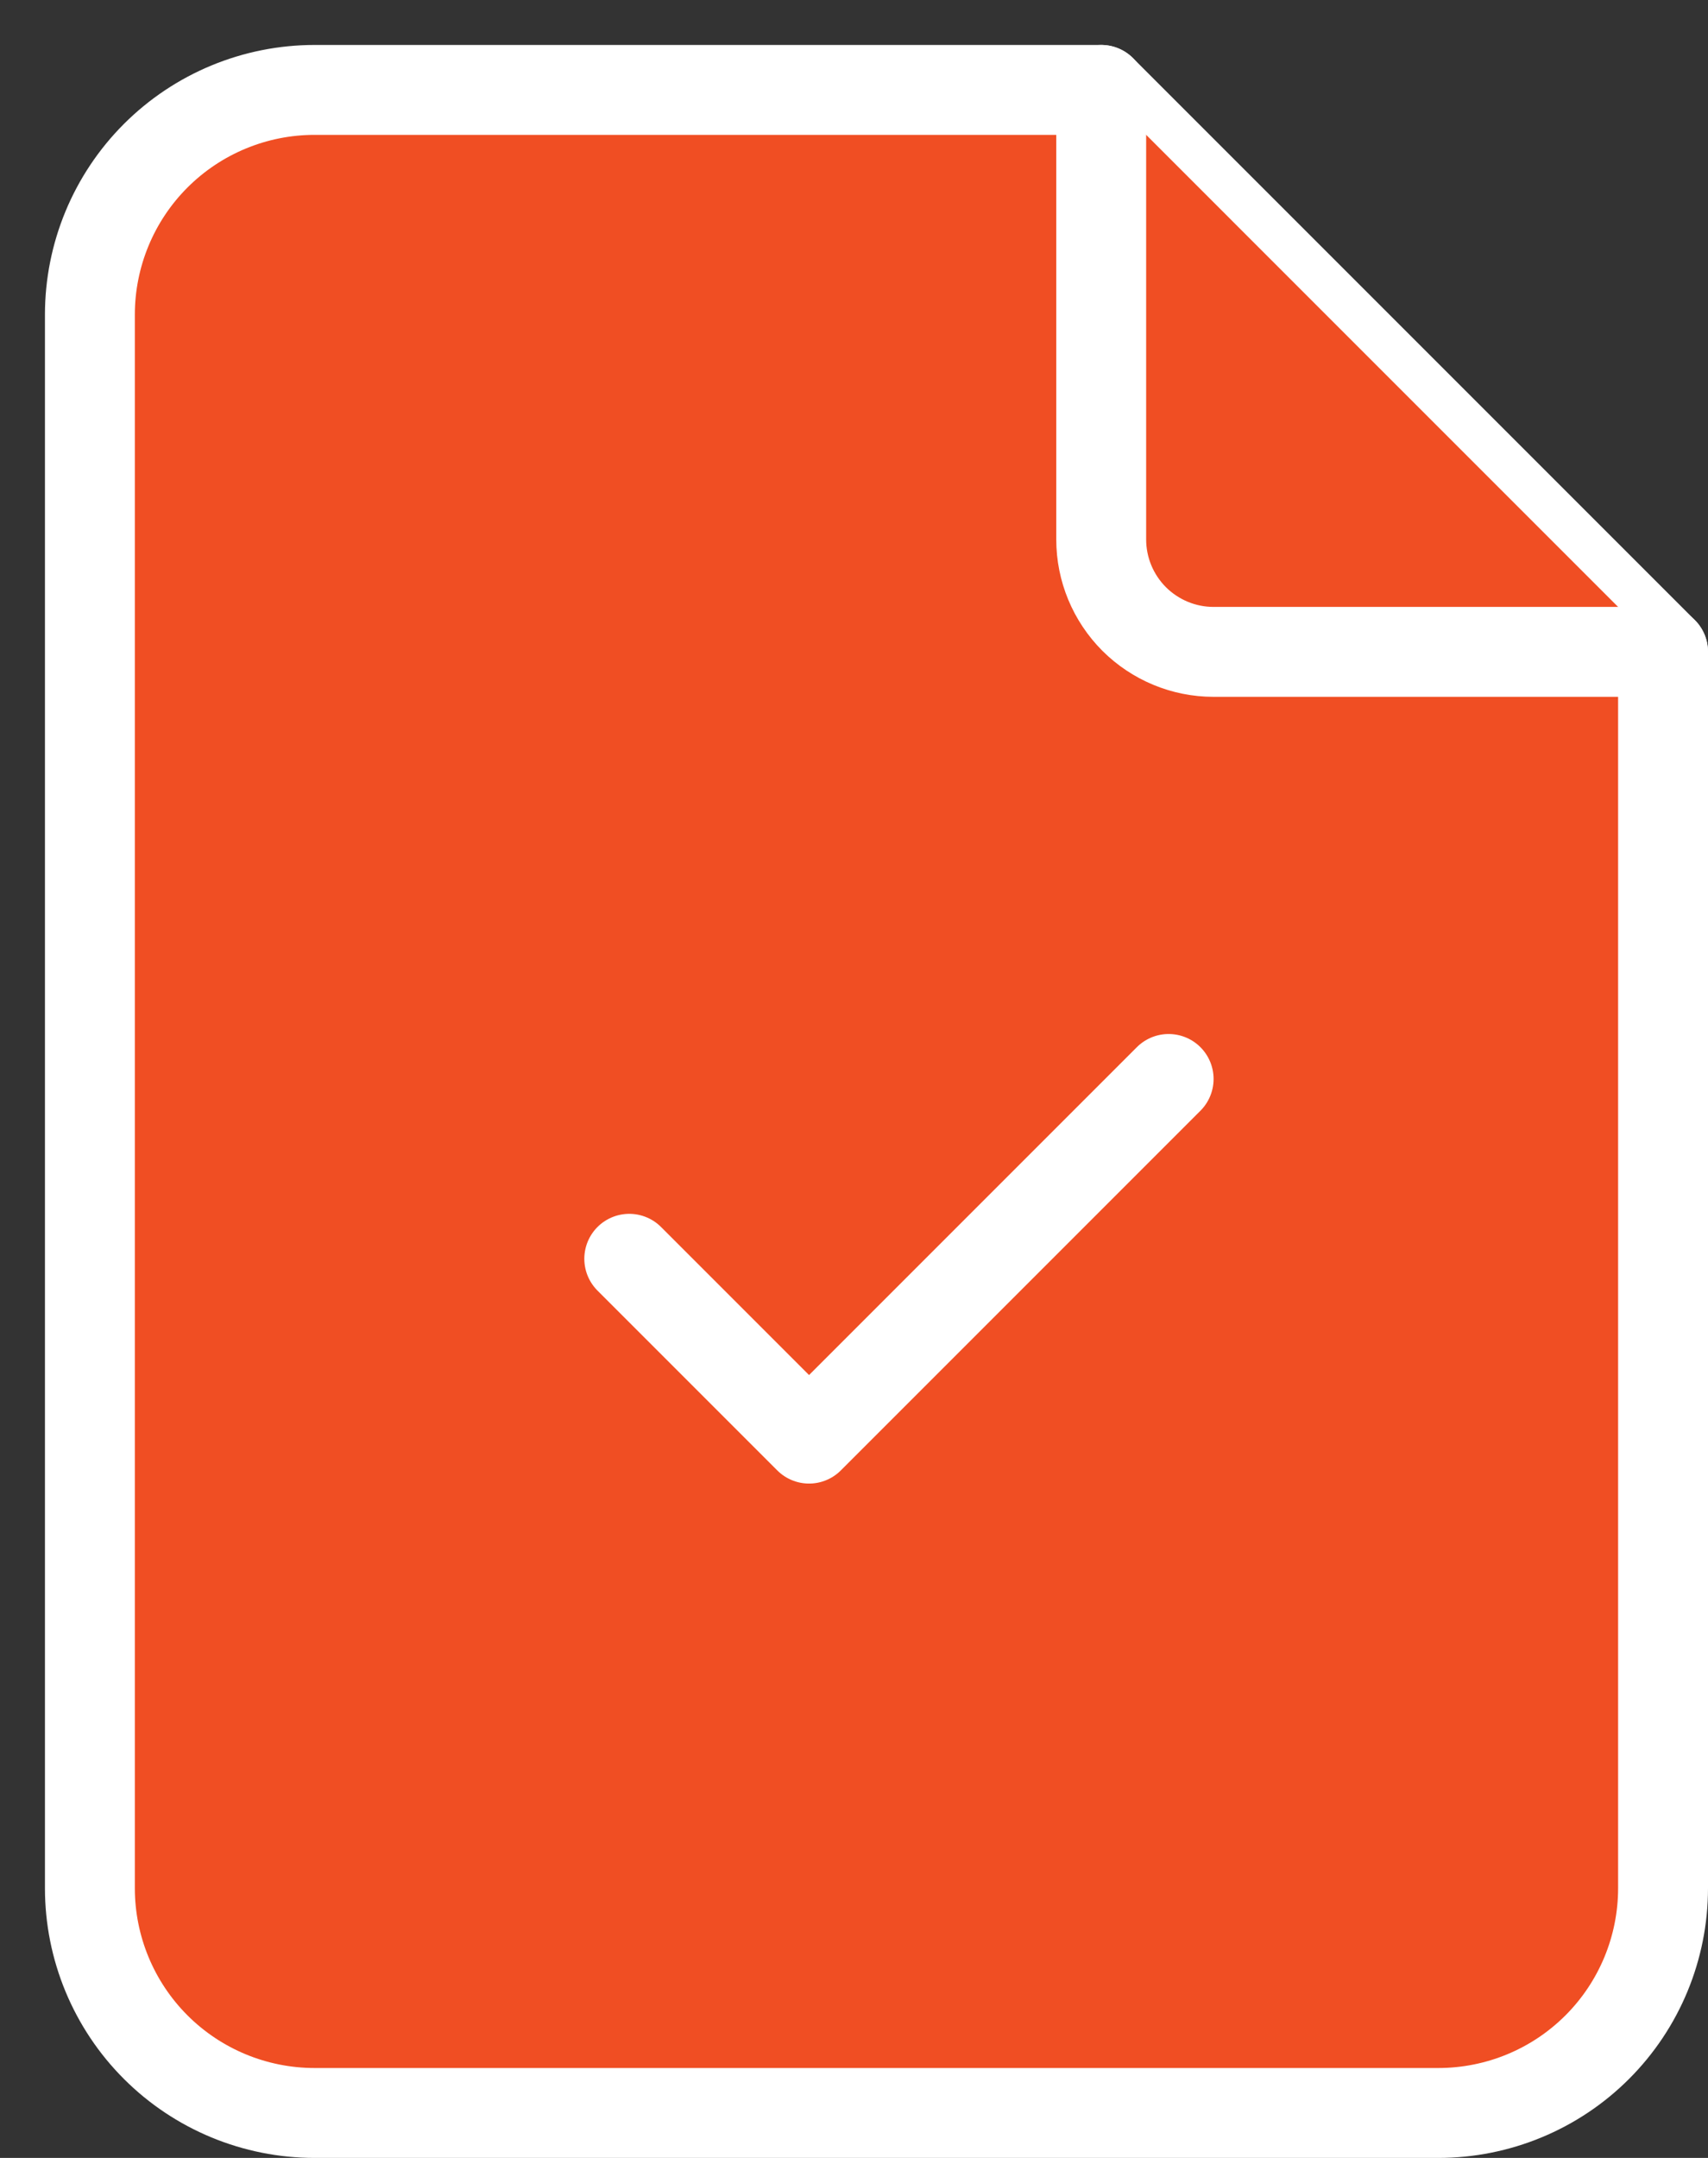 <svg width="19" height="24" viewBox="0 0 19 24" fill="none" xmlns="http://www.w3.org/2000/svg">
<rect x="0" y="0" width="19" height="24" fill="#333333" stroke="none"/>
<path d="M16 23.5H3.5C2.837 23.5 2.201 23.237 1.732 22.768C1.263 22.299 1 21.663 1 21V3.5C1 2.837 1.263 2.201 1.732 1.732C2.201 1.263 2.837 1 3.5 1H12.25L18.5 7.25V21C18.5 21.663 18.237 22.299 17.768 22.768C17.299 23.237 16.663 23.5 16 23.5Z" fill="#F04E23" stroke="white" stroke-linecap="round" stroke-linejoin="round"/>
<path d="M12.25 1V6C12.25 6.332 12.382 6.649 12.616 6.884C12.851 7.118 13.168 7.25 13.5 7.25H18.5" fill="#F04E23"/>
<path d="M12.25 1V6C12.25 6.332 12.382 6.649 12.616 6.884C12.851 7.118 13.168 7.25 13.5 7.25H18.5" stroke="white" stroke-linecap="round" stroke-linejoin="round"/>
<path d="M7 14L9 16L13 12" fill="#F04E23"/>
<path d="M7 14L9 16L13 12" stroke="white" stroke-linecap="round" stroke-linejoin="round"/>
</svg>
